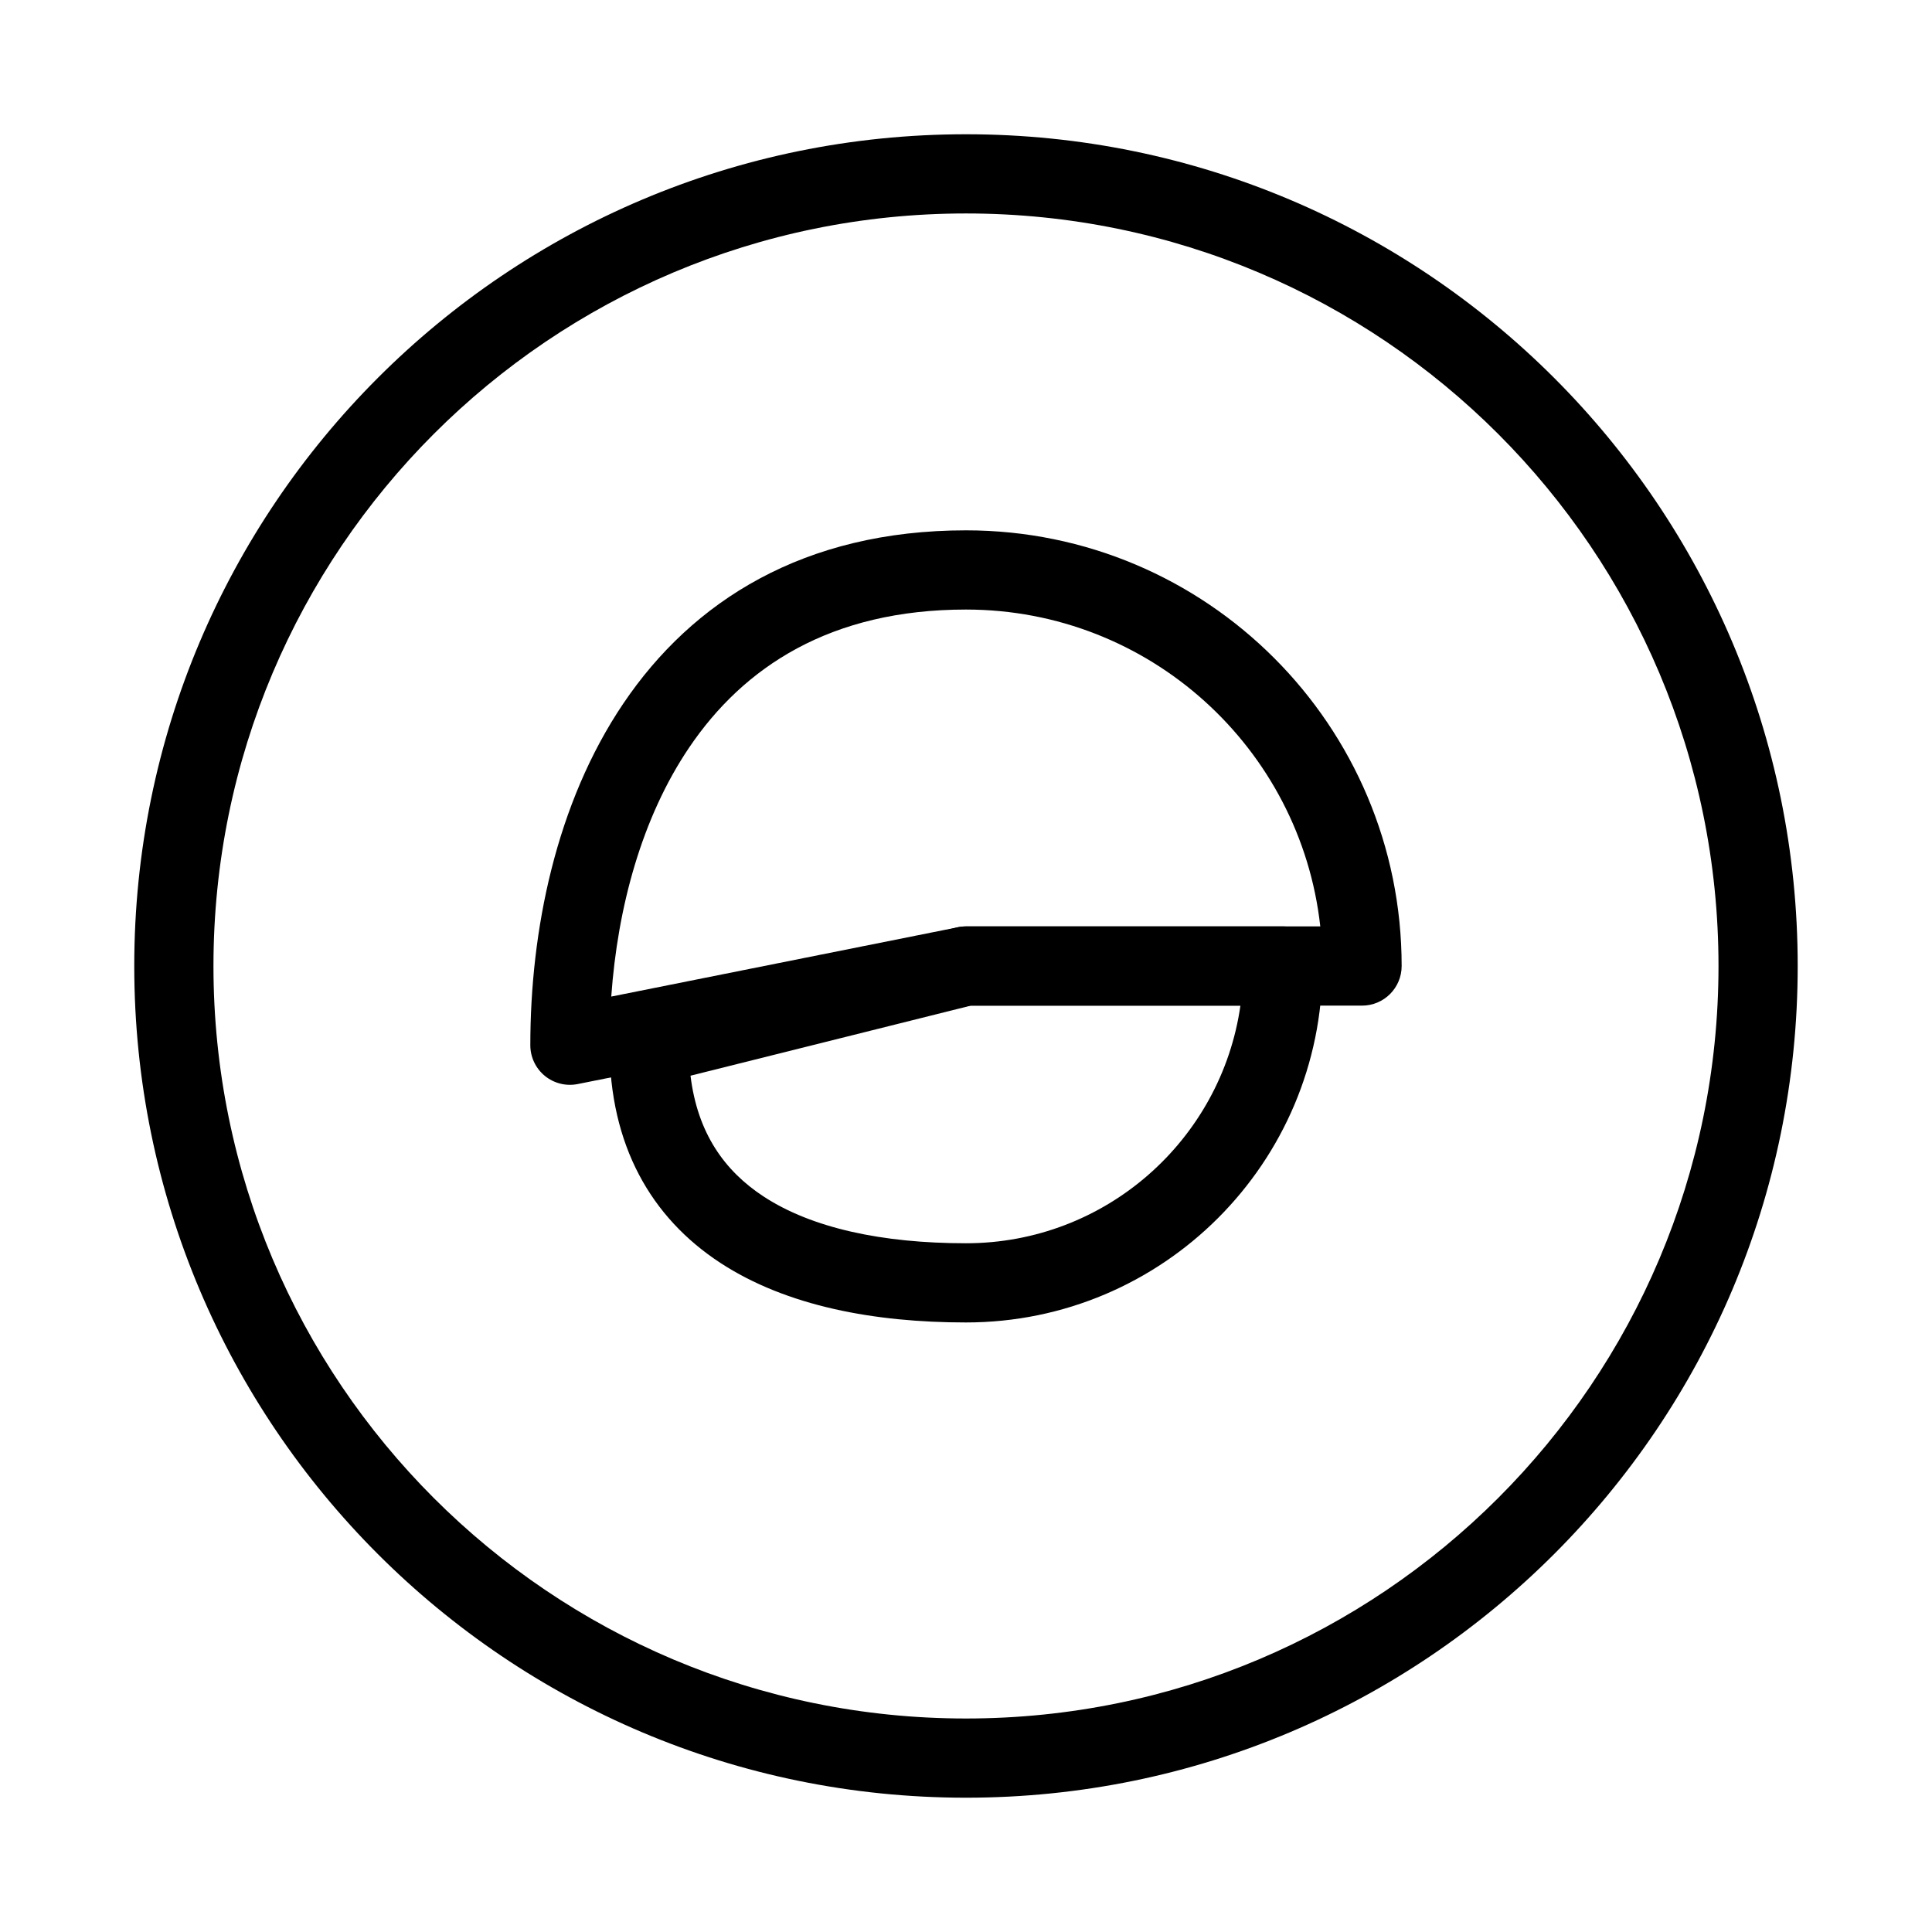 <?xml version="1.0" encoding="UTF-8"?>
<!-- Uploaded to: SVG Repo, www.svgrepo.com, Generator: SVG Repo Mixer Tools -->
<svg fill="#000000" width="800px" height="800px" version="1.1" viewBox="144 144 512 512" xmlns="http://www.w3.org/2000/svg">
 <g fill-rule="evenodd">
  <path d="m400 200.57c-110.14 0-199.43 89.285-199.43 199.43 0 110.14 89.285 199.42 199.43 199.42 110.14 0 199.42-89.285 199.42-199.42 0-110.14-89.285-199.43-199.42-199.43zm-220.42 199.43c0-121.73 98.684-220.42 220.42-220.42 121.73 0 220.41 98.684 220.41 220.42 0 121.73-98.684 220.41-220.41 220.41-121.73 0-220.42-98.684-220.42-220.41z"/>
  <path d="m305.99 408.1 91.949-18.391c0.68-0.137 1.371-0.203 2.062-0.203h93.887c-5.223-47.234-45.266-83.969-93.887-83.969-35.918 0-58.934 15.199-73.395 36.613-12.535 18.566-18.938 42.324-20.617 65.949zm3.223-77.695c18.277-27.07 47.746-45.859 90.789-45.859 63.766 0 115.45 51.691 115.45 115.46 0 5.793-4.699 10.496-10.496 10.496h-103.92l-103.94 20.785c-3.086 0.617-6.281-0.18-8.715-2.172-2.43-1.996-3.84-4.973-3.84-8.117 0-30.297 6.754-64.062 24.668-90.59z"/>
  <path d="m397.45 389.82c0.832-0.207 1.688-0.312 2.547-0.312h83.965c5.797 0 10.496 4.699 10.496 10.496 0 52.172-42.289 94.461-94.461 94.461-24.152 0-47.5-4.273-65.125-15.809-18.309-11.984-29.34-31.117-29.34-57.66 0-4.816 3.277-9.016 7.949-10.184zm3.84 20.68-74.297 18.57c1.844 15.207 9.027 25.246 19.375 32.02 12.766 8.359 31.402 12.387 53.629 12.387 37.012 0 67.633-27.375 72.727-62.977z"/>
 </g>
</svg>